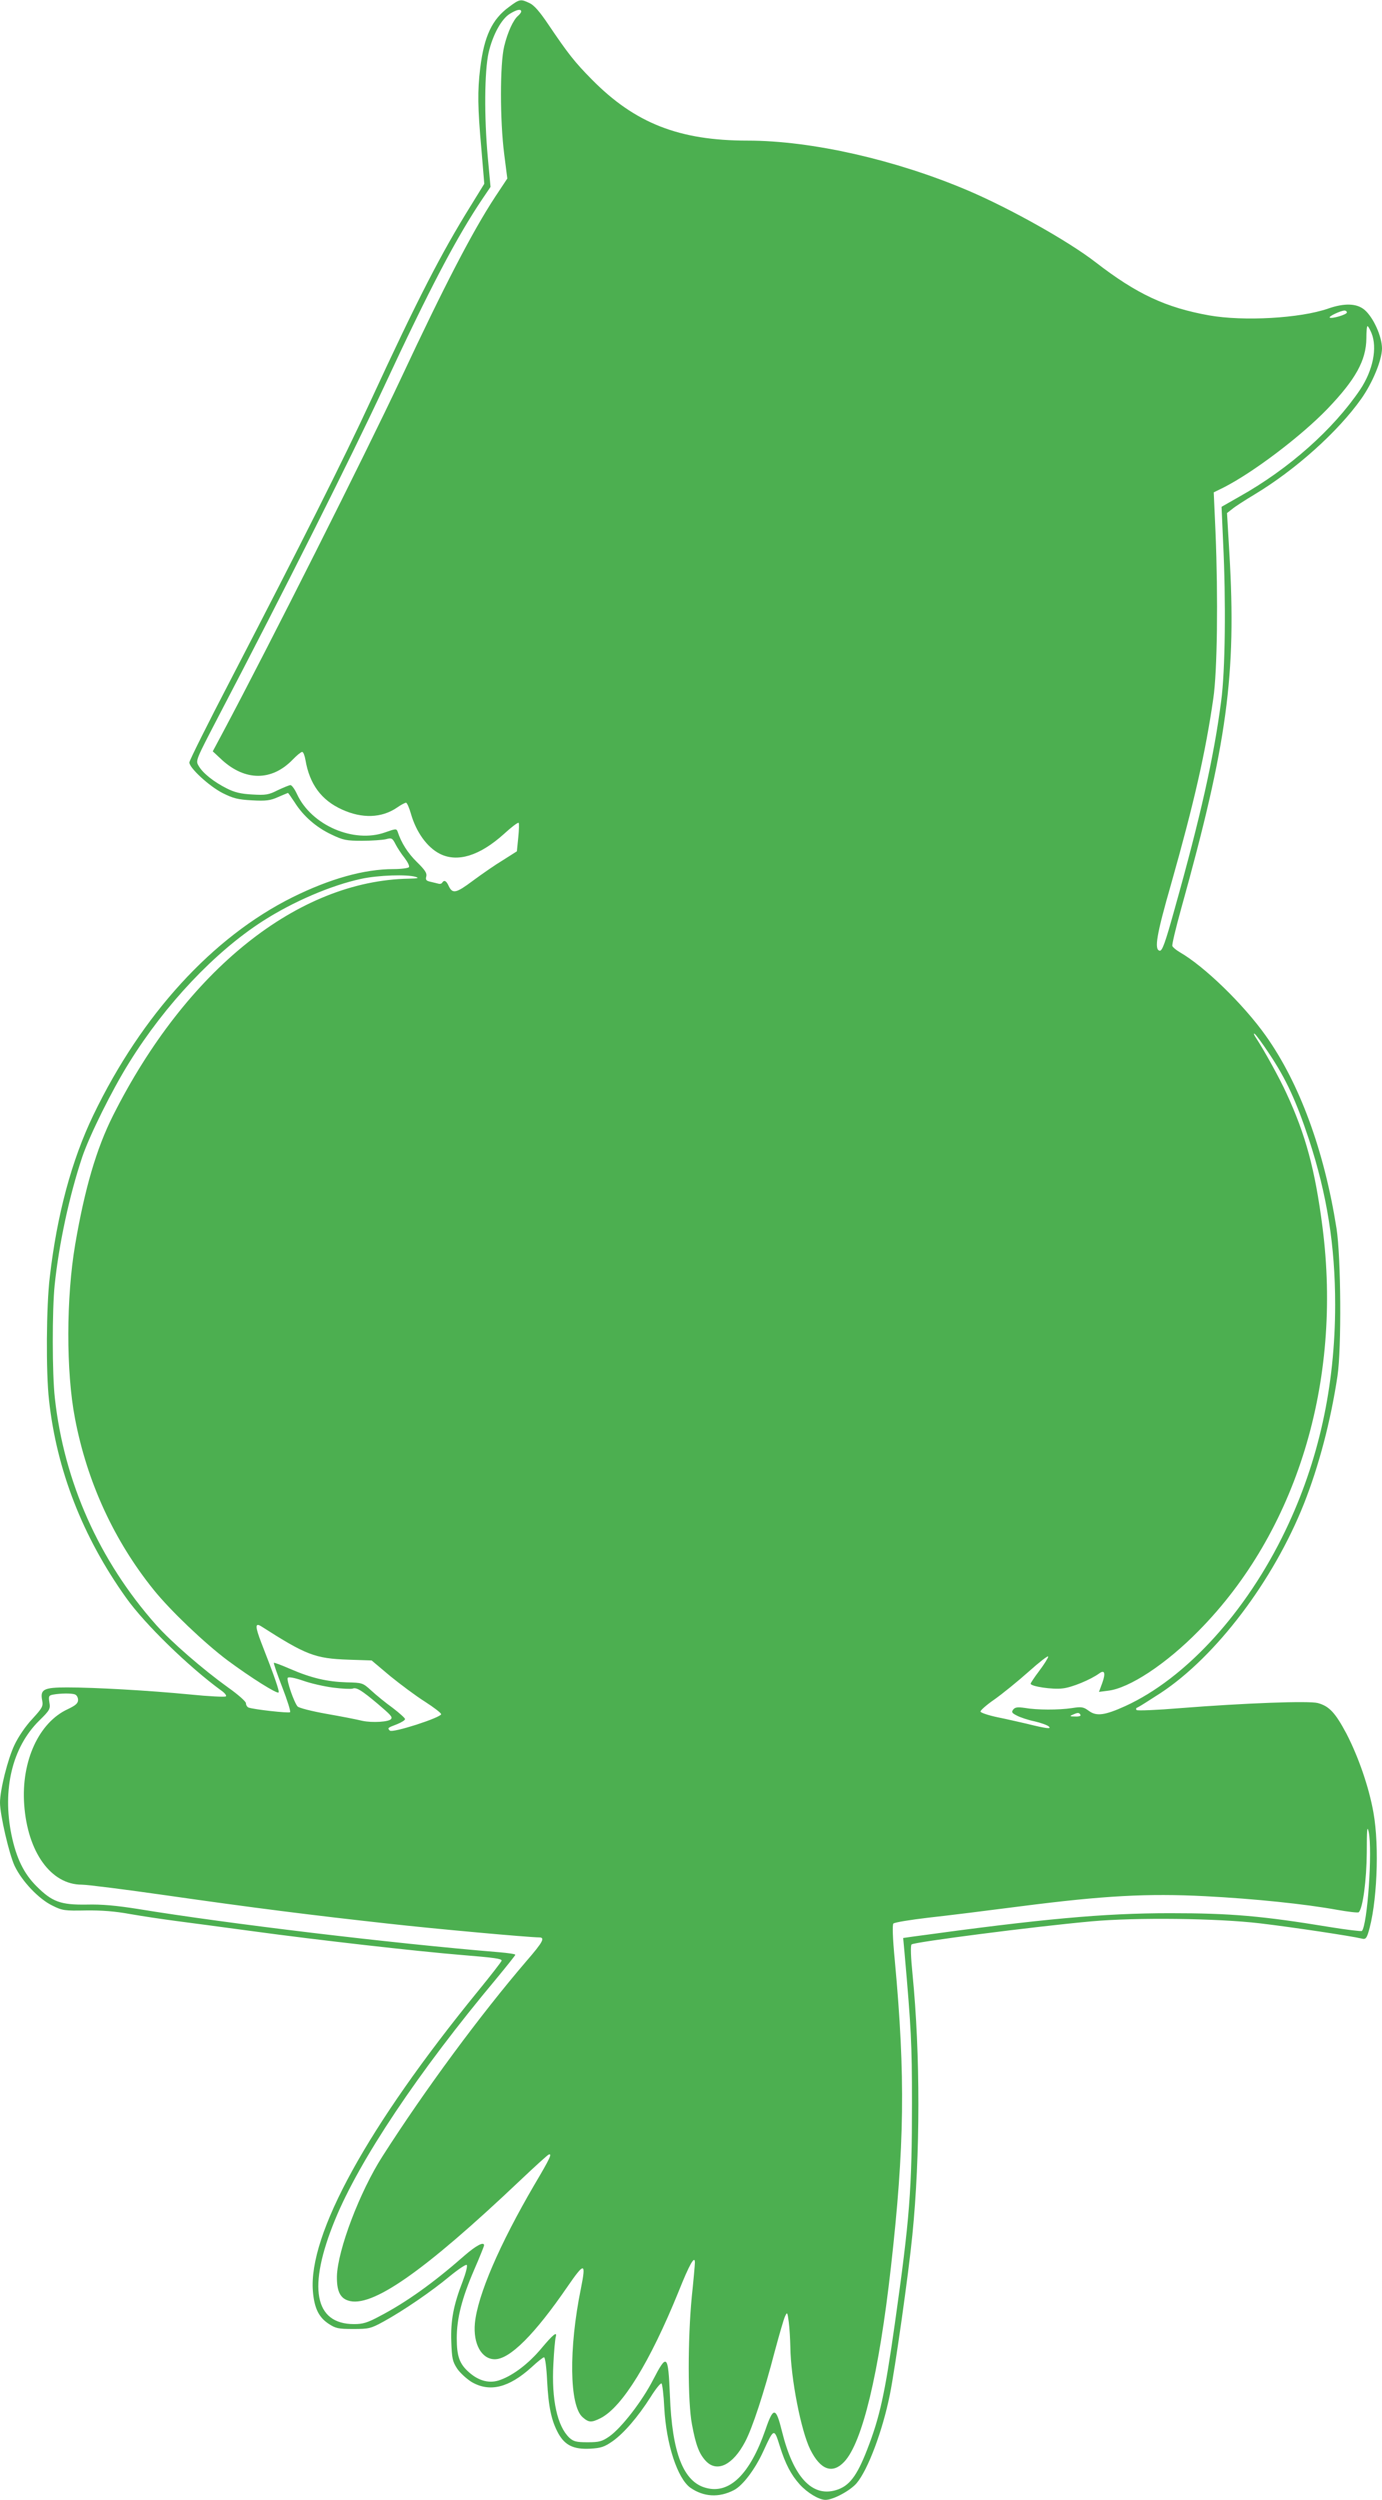 <?xml version="1.0" standalone="no"?>
<!DOCTYPE svg PUBLIC "-//W3C//DTD SVG 20010904//EN"
 "http://www.w3.org/TR/2001/REC-SVG-20010904/DTD/svg10.dtd">
<svg version="1.0" xmlns="http://www.w3.org/2000/svg"
 width="708pt" height="1280pt" viewBox="0 0 708 1280"
 preserveAspectRatio="xMidYMid meet">
<g transform="translate(0,1280) scale(0.1,-0.1)"
fill="#4caf50" stroke="none">
<path d="M2607 12764 c-86 -63 -127 -149 -147 -314 -14 -116 -13 -201 6 -411
l15 -180 -69 -112 c-150 -241 -272 -477 -512 -997 -138 -299 -358 -736 -716
-1426 -118 -226 -214 -419 -214 -428 0 -28 102 -122 171 -157 54 -27 78 -33
150 -37 72 -4 94 -1 134 17 26 11 49 21 50 21 2 0 17 -22 35 -49 44 -70 111
-128 188 -164 60 -29 77 -32 157 -32 50 0 104 4 122 8 29 8 33 6 49 -25 9 -18
30 -50 46 -70 16 -21 27 -42 23 -48 -3 -5 -39 -10 -79 -10 -150 0 -325 -49
-517 -144 -410 -204 -773 -601 -1021 -1116 -111 -231 -186 -509 -223 -829 -18
-148 -20 -489 -4 -629 39 -358 172 -701 395 -1013 95 -134 321 -354 489 -476
17 -12 27 -25 22 -29 -4 -4 -87 0 -185 10 -207 20 -484 36 -629 36 -119 0
-138 -10 -127 -66 6 -31 1 -39 -51 -96 -34 -36 -72 -92 -91 -133 -34 -71 -74
-230 -74 -295 0 -62 47 -265 75 -324 37 -78 123 -169 193 -203 52 -26 63 -27
172 -25 81 1 149 -4 230 -19 63 -11 165 -26 225 -34 61 -8 243 -32 405 -54
322 -44 843 -103 1065 -121 170 -14 205 -19 205 -29 0 -4 -55 -75 -122 -157
-566 -694 -869 -1245 -845 -1536 7 -86 30 -133 80 -166 36 -24 50 -27 126 -27
81 0 90 2 156 38 102 56 248 156 339 232 44 36 83 62 87 58 5 -5 -5 -43 -21
-85 -47 -121 -62 -201 -58 -309 3 -84 6 -100 30 -137 15 -22 49 -53 75 -69 92
-53 190 -29 306 76 30 28 59 51 64 51 6 0 13 -55 16 -122 7 -133 22 -204 58
-269 34 -60 78 -81 161 -77 57 3 74 9 116 38 58 41 130 124 196 228 25 40 50
71 55 68 4 -3 11 -58 14 -123 10 -189 68 -364 134 -411 68 -47 146 -52 223
-12 45 23 108 106 151 200 54 118 55 118 84 25 28 -90 57 -146 102 -196 39
-43 99 -79 132 -79 40 0 128 48 160 86 58 69 133 269 170 454 27 135 96 620
115 816 41 407 41 928 1 1334 -9 89 -11 148 -5 154 12 12 623 91 920 118 232
21 644 16 865 -10 175 -21 467 -65 521 -78 18 -5 24 0 33 28 45 141 59 442 27
618 -23 130 -77 285 -138 403 -57 107 -88 141 -147 157 -46 12 -373 0 -703
-26 -120 -10 -221 -14 -225 -10 -5 5 -3 11 4 13 6 2 60 36 120 75 283 187 576
573 733 968 76 192 137 422 172 655 21 141 18 609 -5 755 -63 400 -190 745
-364 989 -115 161 -314 354 -440 426 -18 11 -34 24 -37 31 -3 7 18 93 45 191
236 847 284 1196 247 1822 l-12 204 27 21 c14 12 67 46 117 76 207 125 423
318 543 487 59 83 106 198 107 258 0 62 -44 160 -90 199 -40 33 -102 35 -186
6 -143 -50 -433 -66 -609 -35 -223 40 -371 109 -582 272 -138 107 -435 274
-653 367 -371 158 -803 256 -1130 256 -351 0 -577 89 -798 313 -87 88 -121
131 -221 279 -45 67 -74 101 -98 112 -46 22 -51 21 -106 -20z m63 -23 c0 -5
-7 -14 -16 -22 -24 -20 -53 -82 -71 -156 -22 -90 -22 -380 0 -552 l16 -125
-63 -95 c-114 -174 -259 -452 -482 -929 -182 -388 -673 -1363 -910 -1808 l-54
-101 46 -43 c120 -110 256 -110 363 0 21 22 43 40 49 40 6 0 13 -19 17 -42 21
-123 81 -205 187 -253 103 -47 203 -44 282 10 20 14 41 25 46 25 5 0 16 -25
25 -56 27 -95 83 -172 147 -205 91 -47 206 -11 331 102 37 34 70 59 74 56 3
-3 2 -37 -2 -76 l-7 -70 -71 -45 c-40 -24 -109 -72 -155 -106 -87 -65 -104
-68 -124 -25 -12 26 -23 31 -33 15 -3 -5 -11 -7 -18 -5 -7 2 -25 6 -41 10 -23
5 -27 10 -22 28 4 16 -7 33 -48 73 -47 46 -80 98 -99 156 -6 16 -10 15 -64 -4
-161 -57 -377 36 -451 195 -12 26 -27 47 -34 47 -6 0 -35 -12 -65 -26 -47 -24
-62 -26 -131 -22 -57 3 -91 11 -130 31 -66 33 -123 78 -144 115 -17 28 -16 28
103 257 336 642 677 1322 844 1680 237 510 374 770 508 969 l40 59 -14 151
c-19 209 -17 441 4 536 21 91 66 174 110 200 34 21 57 26 57 11z m4230 -1541
c0 -11 -79 -34 -88 -26 -6 6 55 35 76 36 6 0 12 -4 12 -10z m126 -105 c31 -76
8 -191 -58 -290 -138 -204 -364 -405 -617 -547 l-93 -53 8 -180 c15 -305 11
-662 -10 -815 -37 -286 -107 -597 -238 -1063 -49 -177 -64 -217 -77 -215 -29
6 -16 82 59 343 117 413 176 672 216 950 20 137 25 511 11 852 l-9 202 49 24
c154 78 399 264 533 403 145 151 199 249 200 362 0 34 2 62 6 62 3 0 12 -16
20 -35z m-4896 -2785 c19 -6 10 -8 -35 -9 -569 -10 -1141 -468 -1516 -1213
-85 -169 -145 -374 -194 -661 -46 -271 -47 -650 -1 -889 62 -326 200 -626 403
-878 87 -108 262 -274 378 -361 120 -89 254 -173 262 -165 6 5 -21 83 -88 254
-32 83 -33 105 -1 85 230 -147 275 -165 447 -171 l119 -4 95 -80 c53 -43 132
-102 178 -131 45 -29 82 -57 83 -64 0 -17 -249 -98 -263 -84 -13 13 -12 14 38
33 22 9 40 20 40 26 0 5 -29 31 -63 57 -35 25 -84 65 -109 88 -45 41 -46 41
-128 43 -98 3 -181 22 -289 69 -44 19 -81 33 -83 31 -2 -2 17 -58 43 -125 26
-67 44 -124 40 -128 -6 -6 -186 14 -213 24 -7 3 -13 13 -13 22 0 9 -41 45 -92
81 -128 92 -291 233 -369 321 -291 328 -471 732 -518 1161 -14 121 -14 452 -1
578 22 211 75 457 141 655 37 110 153 344 240 483 186 300 440 568 684 725
157 101 352 184 505 217 87 19 236 24 280 10z m4374 -908 c85 -128 136 -238
202 -437 92 -280 134 -543 134 -845 0 -419 -85 -802 -254 -1155 -201 -420
-511 -759 -822 -901 -104 -47 -147 -53 -186 -24 -27 20 -37 22 -87 14 -67 -10
-179 -10 -241 1 -36 5 -49 4 -59 -8 -10 -13 -8 -18 18 -31 16 -9 58 -23 92
-30 34 -8 67 -20 73 -27 13 -13 -13 -10 -114 15 -36 8 -103 24 -149 33 -47 10
-86 23 -88 29 -2 5 30 34 71 62 41 29 120 93 175 142 56 50 101 85 101 78 0
-7 -21 -40 -45 -72 -25 -33 -45 -63 -45 -67 0 -14 113 -31 165 -24 47 5 143
45 187 77 27 20 33 1 15 -49 l-17 -46 46 6 c108 12 296 135 464 306 502 507
737 1275 635 2069 -38 294 -86 471 -184 683 -36 79 -113 218 -156 284 -11 16
-14 26 -8 22 7 -4 42 -52 77 -105z m-4798 -3243 c47 -6 92 -8 101 -5 19 8 47
-10 128 -78 67 -57 76 -67 69 -77 -9 -16 -98 -21 -148 -10 -28 7 -111 23 -185
36 -74 13 -139 30 -146 37 -18 19 -58 135 -51 147 4 6 33 1 77 -14 39 -14 109
-30 155 -36z m-1322 -35 c9 -3 16 -16 16 -28 0 -17 -12 -28 -52 -47 -149 -68
-240 -267 -224 -489 17 -243 137 -410 295 -410 29 0 225 -25 435 -55 439 -63
749 -102 1131 -144 239 -27 727 -71 777 -71 32 0 20 -23 -64 -120 -236 -275
-520 -659 -738 -1000 -117 -182 -230 -480 -234 -615 -1 -73 15 -110 56 -124
119 -42 389 147 881 613 76 72 142 132 148 134 19 7 7 -19 -73 -154 -180 -308
-291 -566 -305 -709 -10 -106 34 -185 102 -185 77 0 204 127 371 370 89 129
97 128 70 -8 -63 -308 -59 -601 9 -659 32 -28 45 -28 93 -4 111 58 252 287
399 649 55 138 83 187 83 147 0 -11 -7 -90 -16 -175 -21 -219 -21 -540 1 -654
20 -107 37 -151 72 -188 57 -59 138 -19 200 99 37 69 97 251 152 463 23 85 46
166 53 180 11 24 12 22 19 -30 4 -30 7 -87 8 -127 2 -161 55 -431 102 -525 52
-105 114 -127 174 -63 93 98 178 453 239 995 70 620 75 978 20 1573 -11 116
-13 182 -7 188 6 6 86 19 179 30 93 10 309 37 479 59 422 54 643 66 939 51
251 -13 513 -40 677 -70 57 -10 107 -16 110 -12 21 20 40 166 41 305 0 120 2
142 10 106 20 -97 -7 -478 -35 -507 -4 -3 -77 6 -164 20 -347 57 -507 71 -818
71 -342 0 -656 -29 -1319 -120 l-49 -7 7 -76 c34 -389 38 -462 38 -766 0 -447
-11 -590 -88 -1135 -51 -360 -77 -477 -142 -644 -53 -136 -92 -186 -159 -206
-123 -37 -219 67 -277 301 -31 126 -44 127 -85 7 -79 -227 -184 -329 -303
-297 -117 30 -175 179 -186 474 -9 211 -15 217 -86 80 -57 -111 -162 -246
-224 -290 -38 -26 -52 -30 -112 -30 -58 0 -72 4 -93 23 -62 59 -92 195 -82
377 3 66 9 128 12 139 9 31 -13 14 -74 -59 -63 -75 -140 -135 -208 -160 -54
-21 -110 -8 -162 38 -49 43 -63 82 -63 175 0 101 26 204 90 352 28 64 50 120
50 123 0 21 -40 0 -99 -51 -158 -139 -299 -240 -435 -311 -63 -34 -87 -41
-132 -41 -204 0 -239 189 -98 533 125 306 427 758 828 1237 52 63 96 118 96
121 0 4 -37 9 -82 13 -546 45 -1391 146 -1854 222 -108 17 -183 24 -260 22
-133 -2 -177 14 -257 94 -65 65 -103 143 -128 262 -48 234 4 450 142 586 54
53 58 60 52 93 -5 31 -3 36 18 40 38 7 96 8 113 1z m5151 -104 c4 -6 -7 -10
-27 -9 -27 0 -30 2 -13 9 27 12 33 12 40 0z"/>
</g>
</svg>
